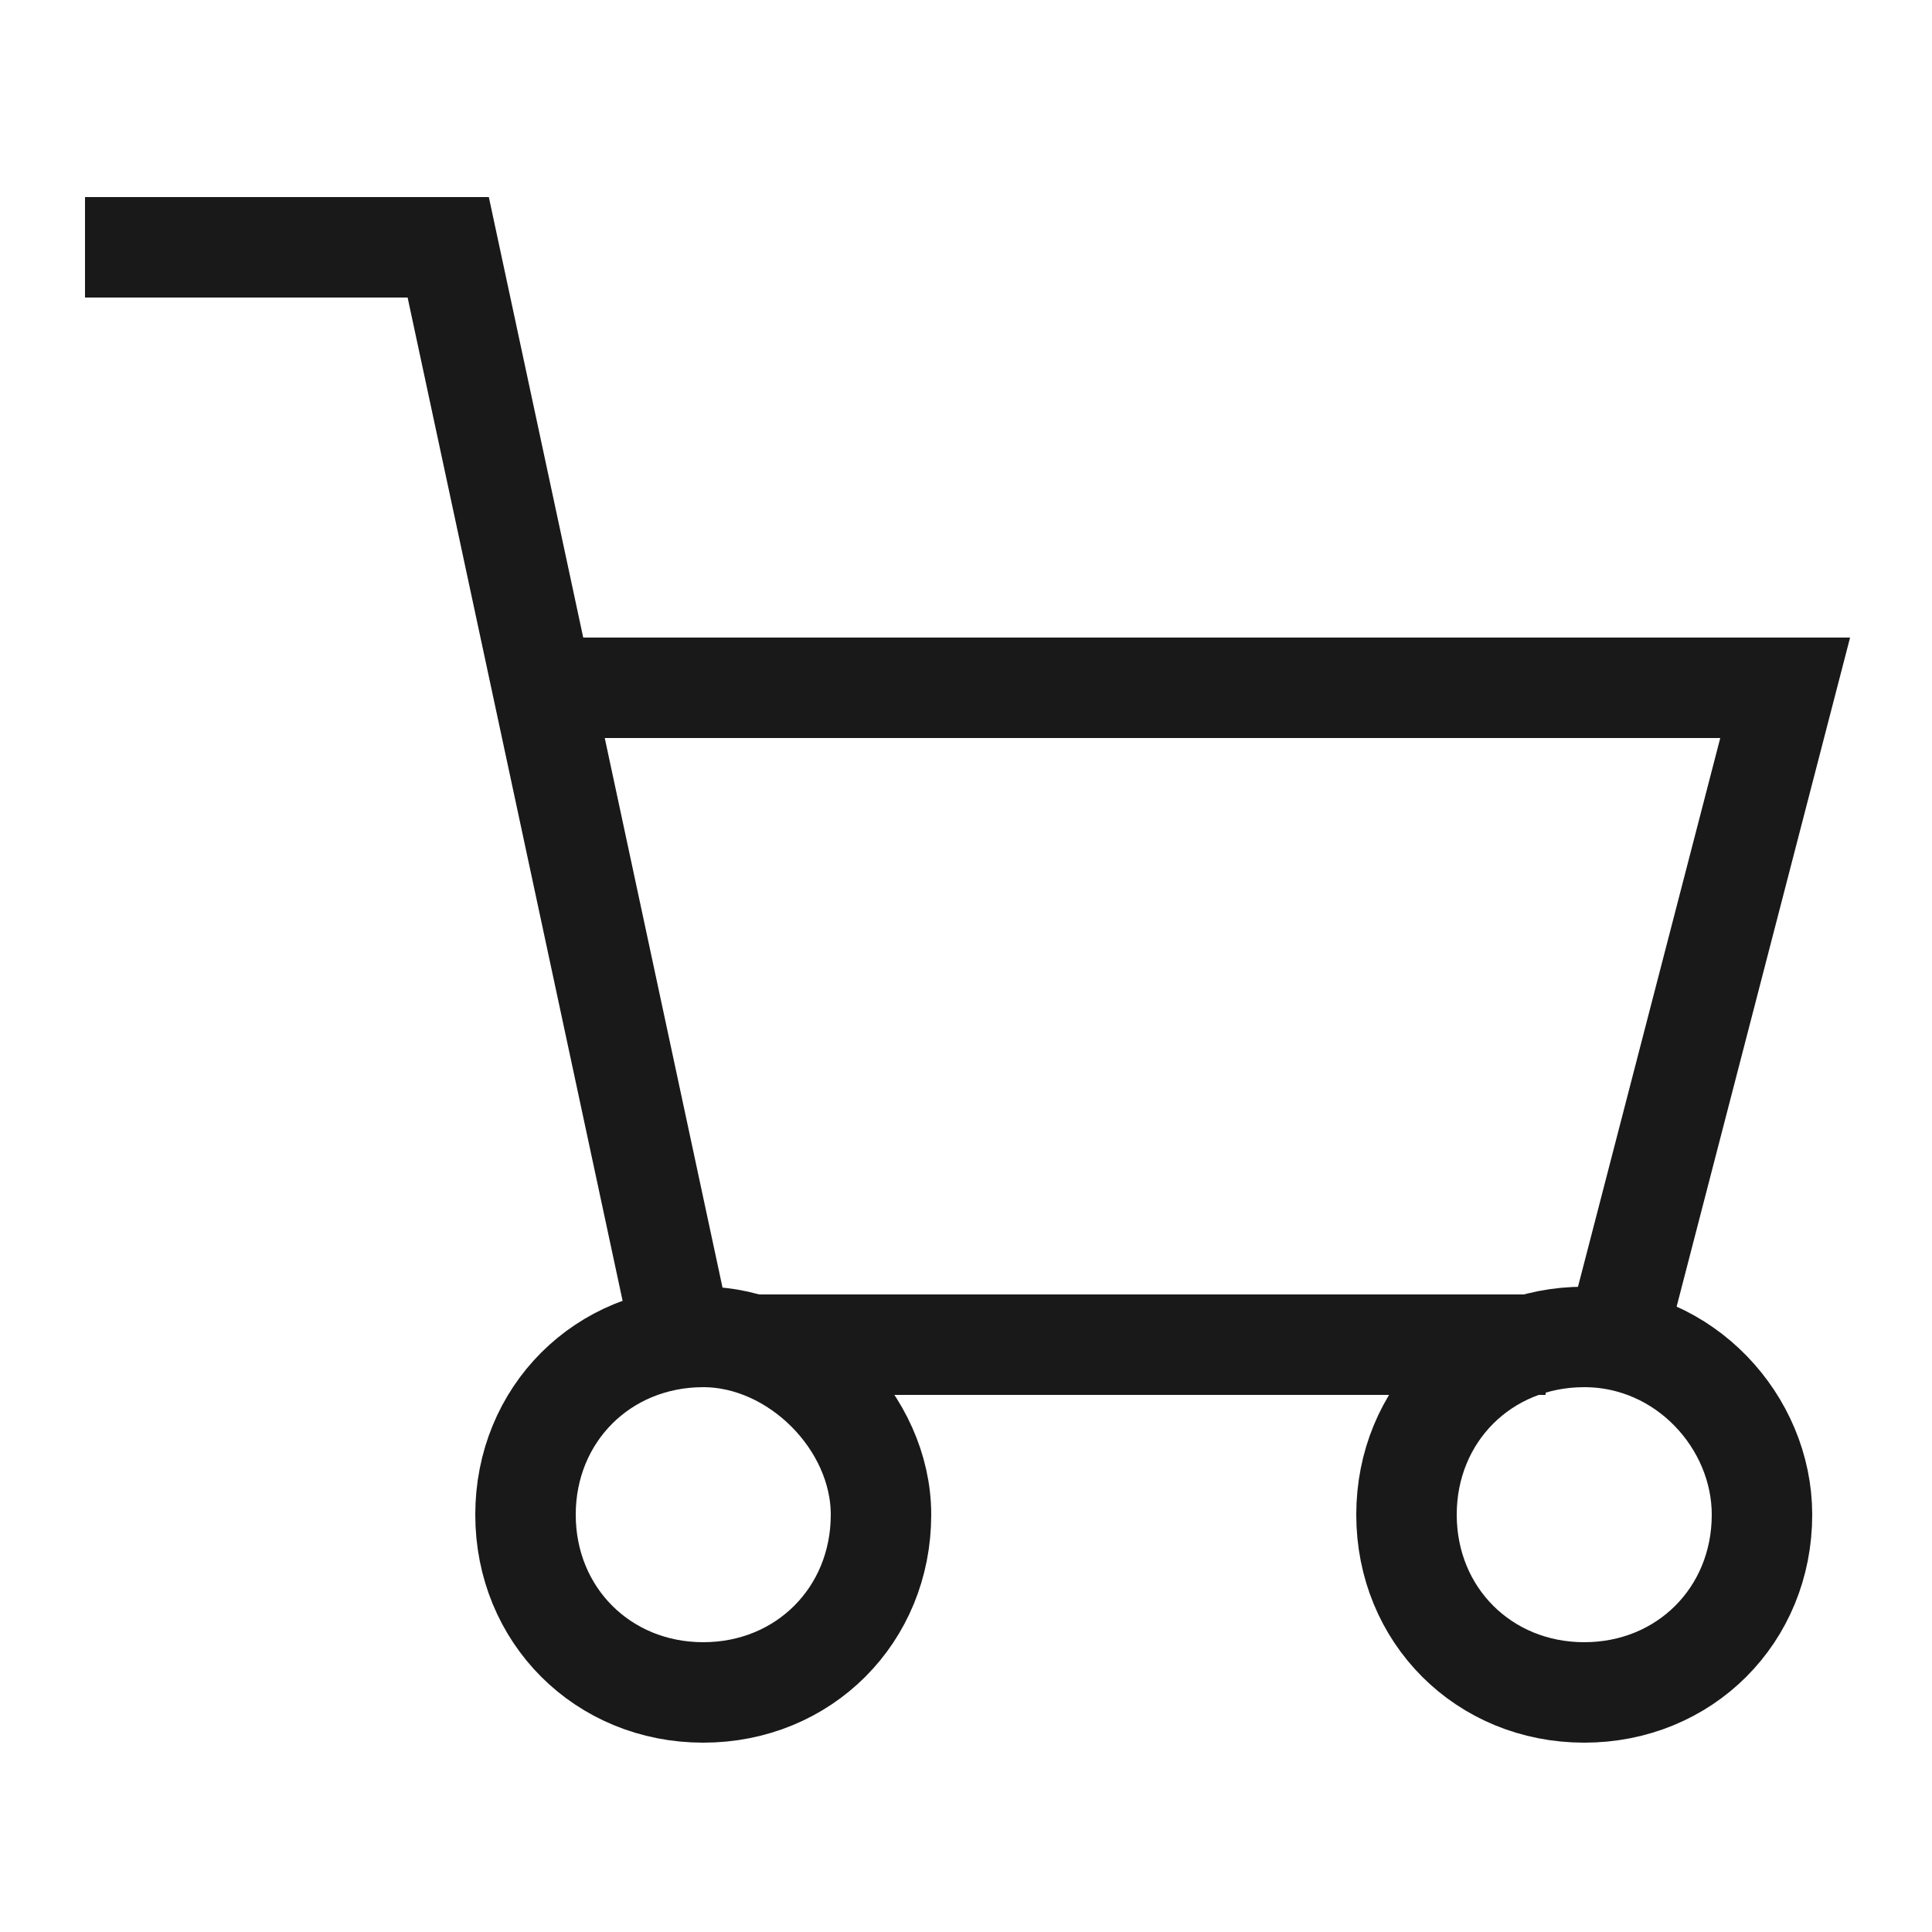 <?xml version="1.0" encoding="utf-8"?>
<!-- Generator: Adobe Illustrator 22.0.0, SVG Export Plug-In . SVG Version: 6.00 Build 0)  -->
<svg version="1.1" id="Layer_1" xmlns="http://www.w3.org/2000/svg" xmlns:xlink="http://www.w3.org/1999/xlink" x="0px" y="0px"
	 viewBox="0 0 25 25" style="enable-background:new 0 0 25 25;" xml:space="preserve">
<style type="text/css">
	.st0{fill:#FFFFFF;}
	.st1{clip-path:url(#SVGID_2_);fill:none;stroke:#191919;stroke-width:1.3;stroke-miterlimit:10;}
</style>
<rect class="st0" width="25" height="25"/>
<g>
	<defs>
		<rect id="SVGID_1_" width="25" height="25"/>
	</defs>
	<clipPath id="SVGID_2_">
		<use xlink:href="#SVGID_1_"  style="overflow:visible;"/>
	</clipPath>
	<path class="st1" d="M22.8,19.6c0,1.3-1,2.3-2.3,2.3c-1.3,0-2.3-1-2.3-2.3s1-2.3,2.3-2.3C21.8,17.3,22.8,18.4,22.8,19.6z"/>
	<polyline class="st1" points="21,17 23.1,8.9 7.1,8.9 	"/>
	<polyline class="st1" points="1.1,3.2 5.8,3.2 8.8,17.2 	"/>
	<line class="st1" x1="9.8" y1="17.4" x2="20" y2="17.4"/>
	<path class="st1" d="M11.4,19.6c0,1.3-1,2.3-2.3,2.3c-1.3,0-2.3-1-2.3-2.3s1-2.3,2.3-2.3C10.3,17.3,11.4,18.4,11.4,19.6z"/>
</g>
</svg>
